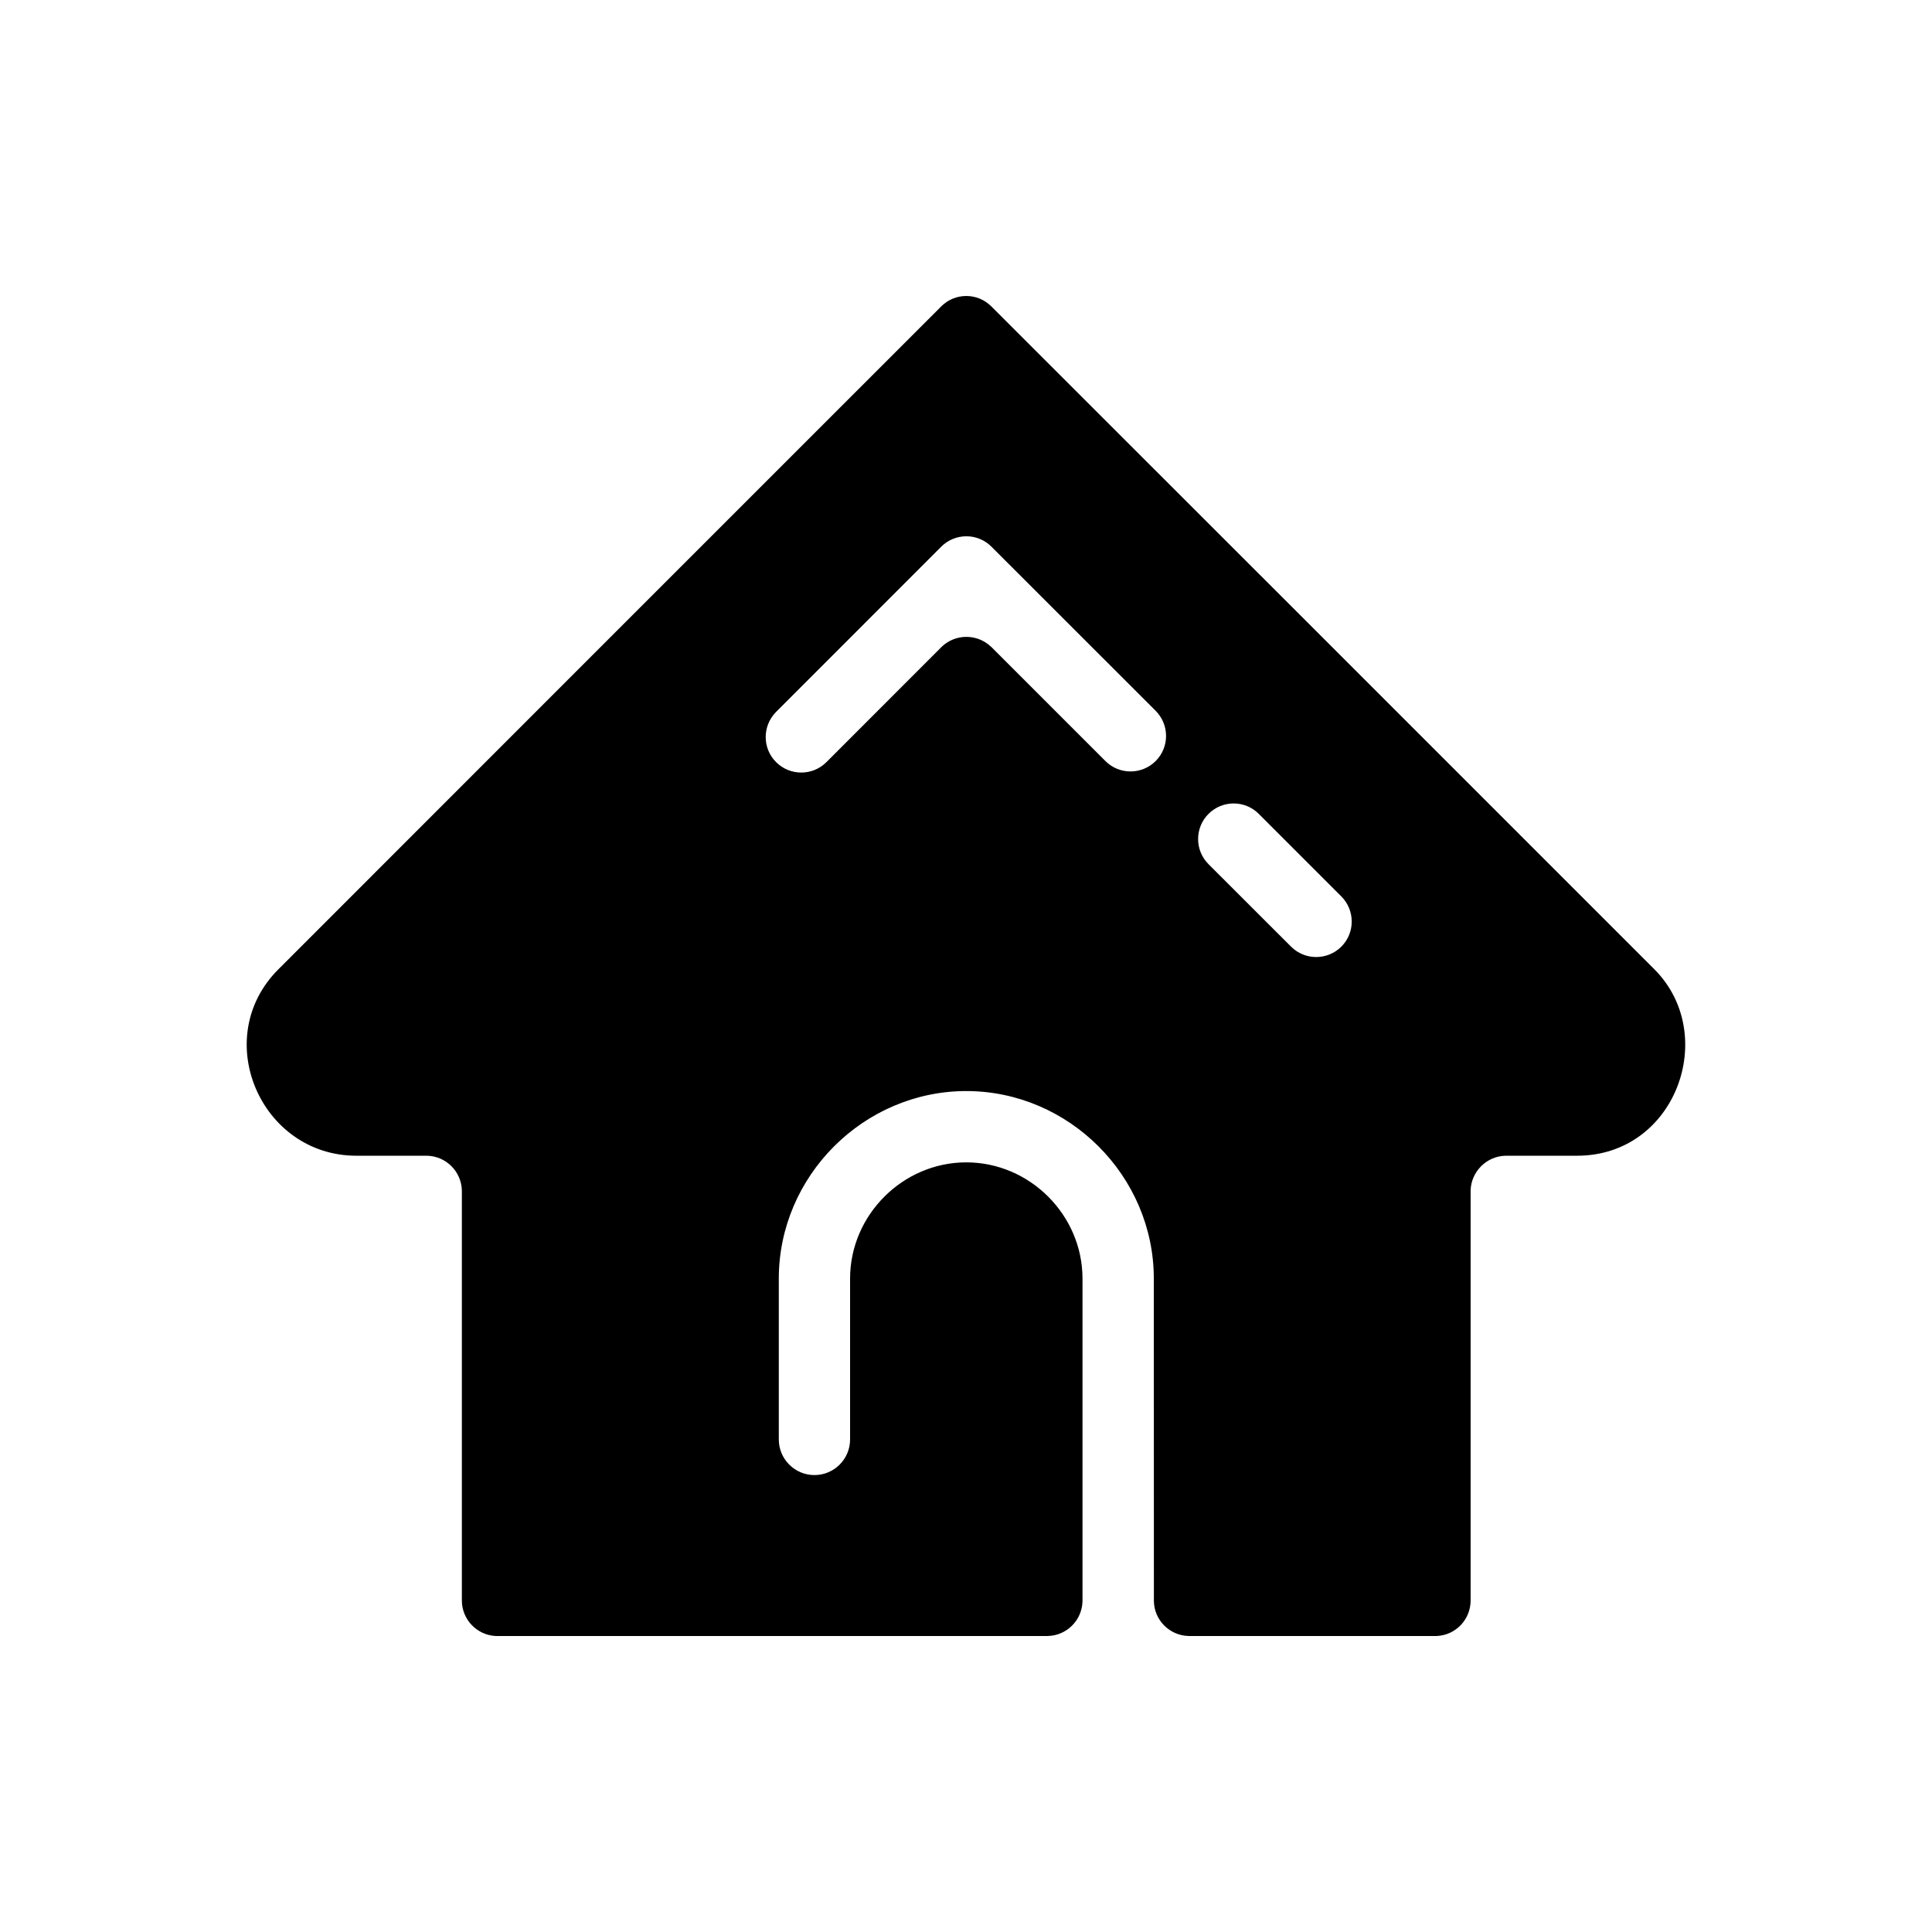 <?xml version="1.0" encoding="UTF-8"?>
<!-- Uploaded to: ICON Repo, www.iconrepo.com, Generator: ICON Repo Mixer Tools -->
<svg fill="#000000" width="800px" height="800px" version="1.1" viewBox="144 144 512 512" xmlns="http://www.w3.org/2000/svg">
 <path d="m533.73 459.51v108.64c0 5.039-3.953 9.168-8.953 9.406h-65.773c-5.039-0.117-9.094-4.172-9.211-9.191l-0.02-85.531c0-27.18-22.516-49.691-49.691-49.691-27.195 0-49.691 22.516-49.691 49.691v42.629c0 5.215 4.231 9.445 9.445 9.445s9.445-4.231 9.445-9.445v-42.629c0-16.828 13.969-30.797 30.797-30.797s30.797 13.969 30.797 30.797v85.531c-0.137 5.019-4.152 9.074-9.211 9.191h-146.31c-4.957-0.238-8.953-4.367-8.953-9.406v-108.64c-0.117-5.039-4.172-9.094-9.191-9.23h-18.758c-25.387 0-38.891-31.211-20.68-49.398-0.02-0.02 161.93-161.95 175.66-175.68 3.664-3.68 9.621-3.68 13.285 0 58.59 58.527 117.16 117.12 175.7 175.66 17.242 17.242 5.75 49.418-20.469 49.418h-18.992c-5.019 0.137-9.094 4.215-9.23 9.23zm-56.168-99.852c-3.68-3.664-9.645-3.641-13.305 0.039-3.664 3.684-3.664 9.645 0.02 13.324l21.887 21.867c3.68 3.664 9.664 3.641 13.324-0.039 3.664-3.684 3.641-9.645-0.059-13.324zm-127.92-26.965c-3.641 3.699-3.641 9.645 0.059 13.305 3.68 3.664 9.645 3.641 13.305-0.02l30.582-30.602c3.641-3.465 9.367-3.465 13.027 0l0.004-0.02 30.344 30.344c3.68 3.68 9.664 3.641 13.324-0.039 3.664-3.699 3.641-9.645-0.059-13.324l-43.516-43.492c-3.68-3.664-9.645-3.621-13.305 0.059-14.582 14.582-29.188 29.207-43.766 43.789z"/>
</svg>